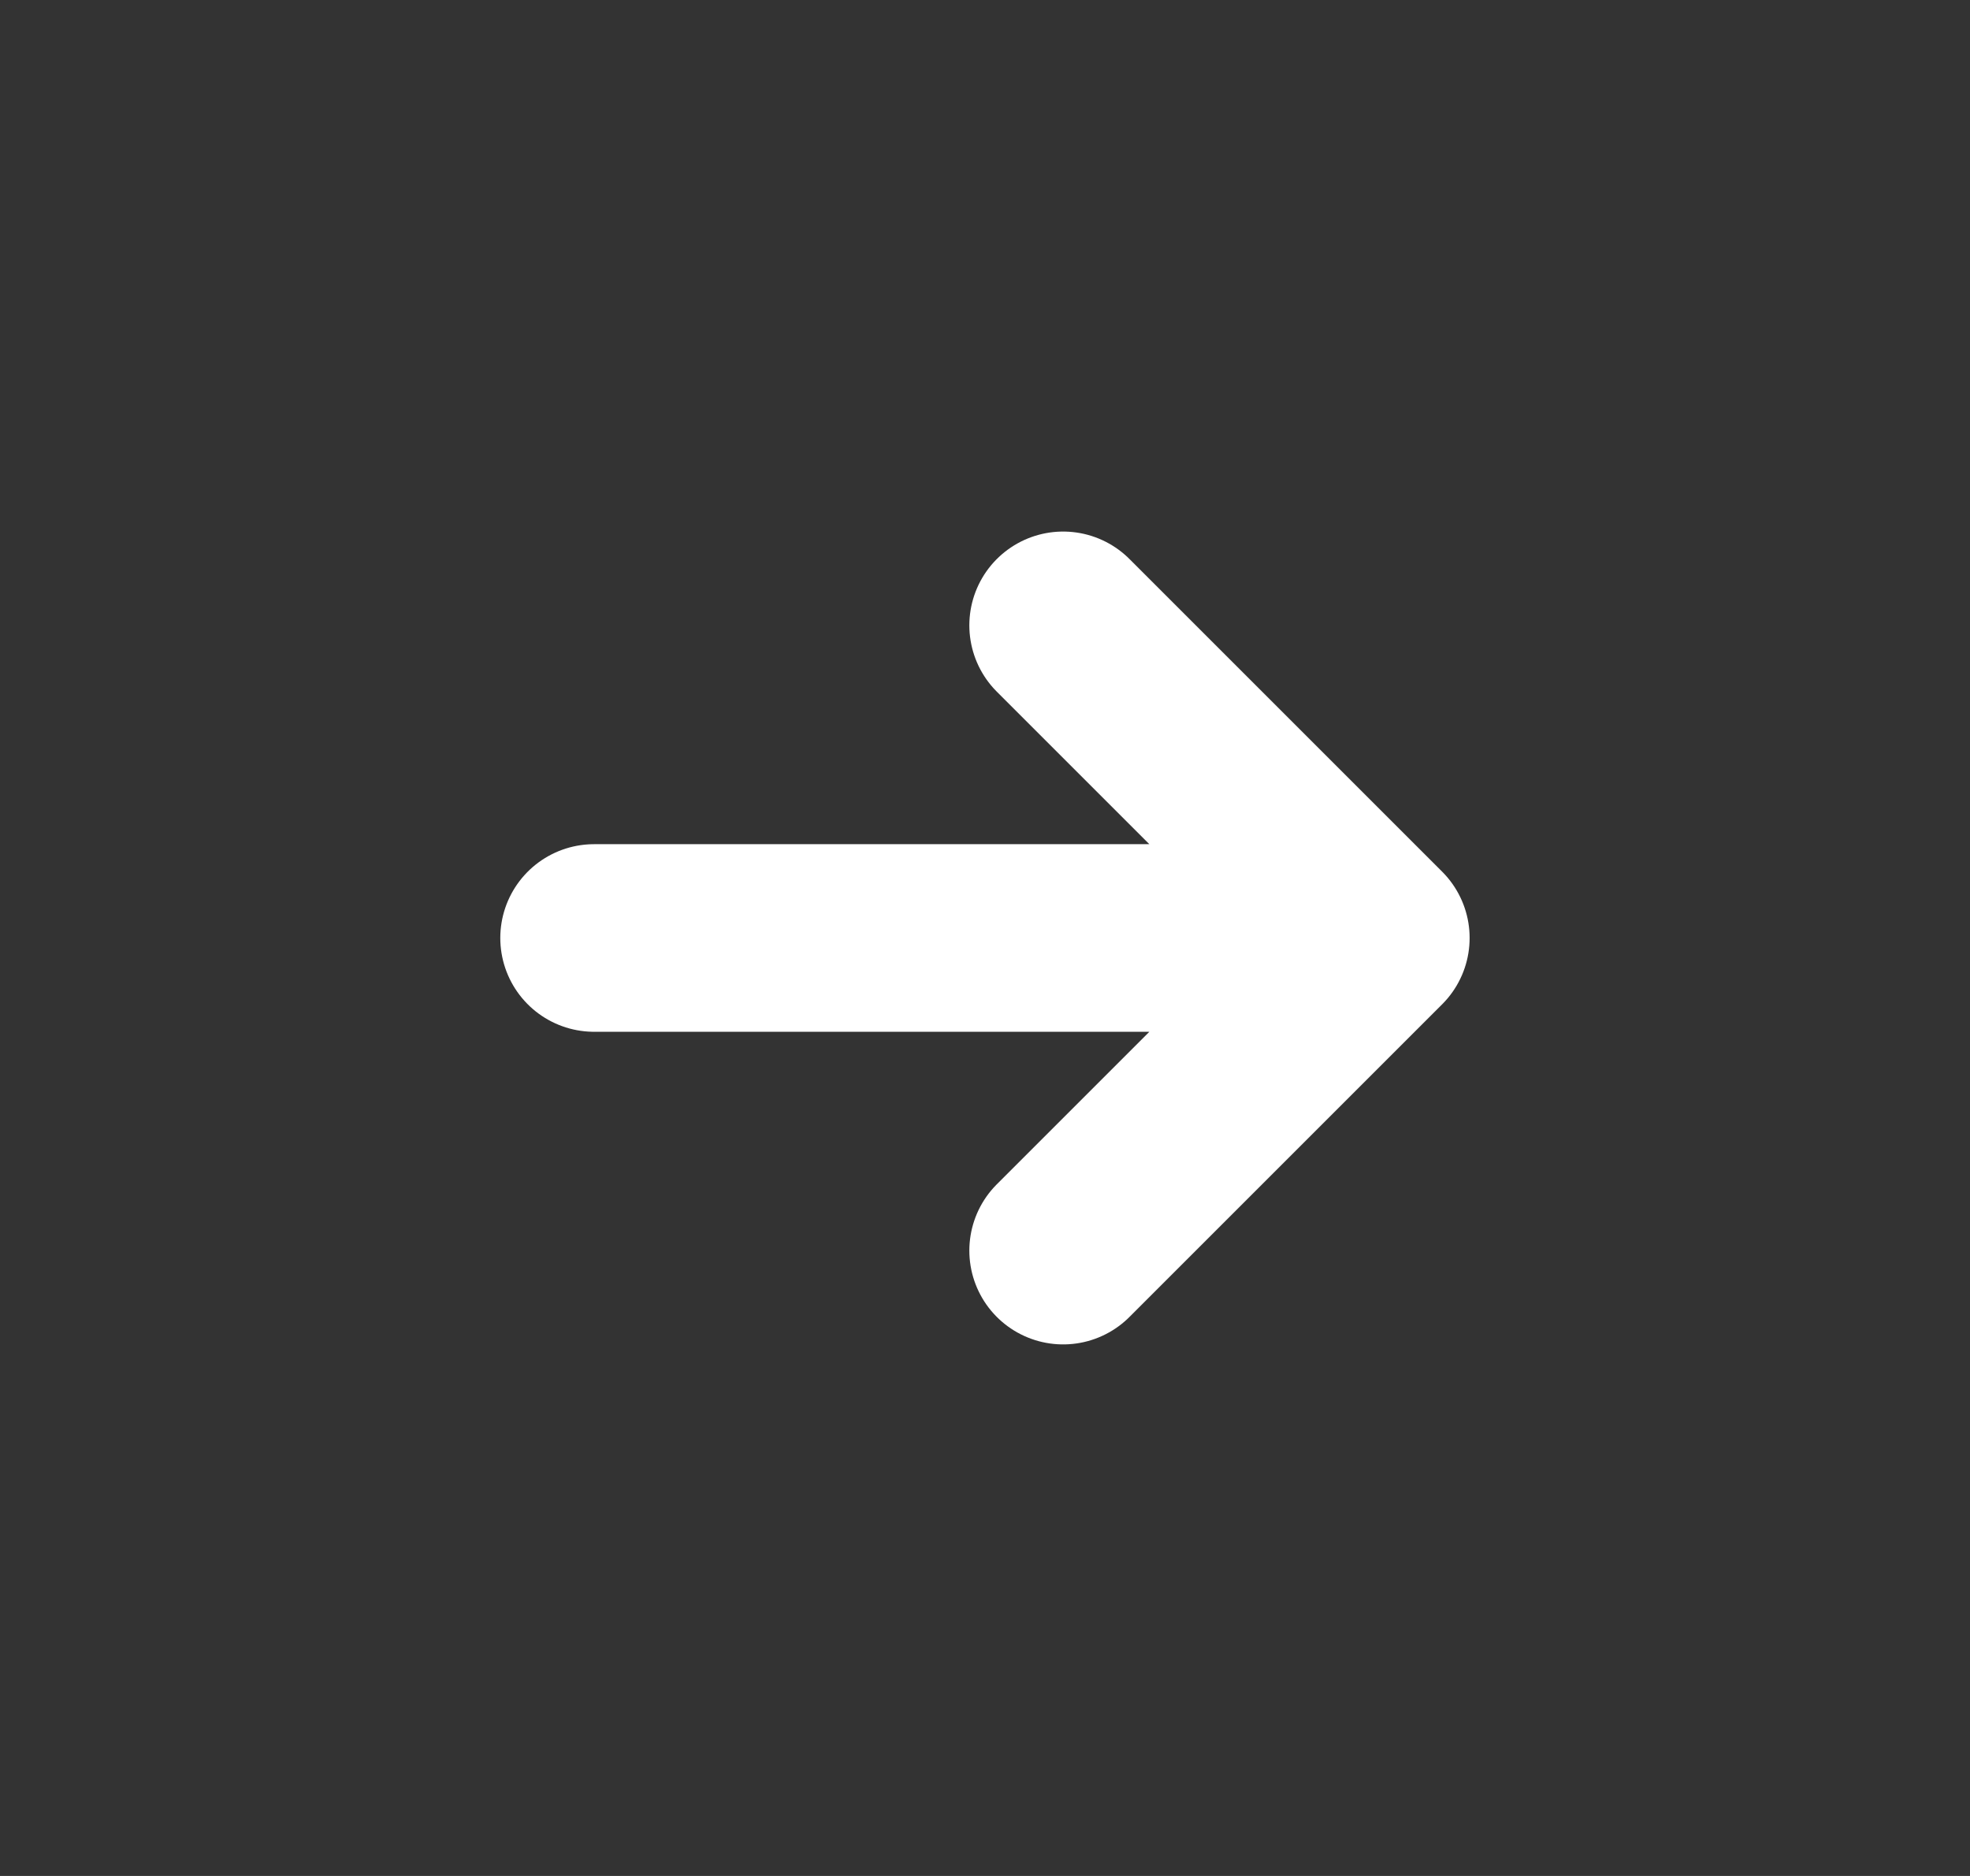 <svg width="21" height="20" viewBox="0 0 21 20" fill="none" xmlns="http://www.w3.org/2000/svg">
<rect x="0" y="0" width="21" height="20" fill="#333333" stroke="none"/>
<path d="M6.333 10H14.666M14.666 10L11.333 6.667M14.666 10L11.333 13.333" stroke="white" stroke-width="2" stroke-linecap="round" stroke-linejoin="round"/>
</svg>

